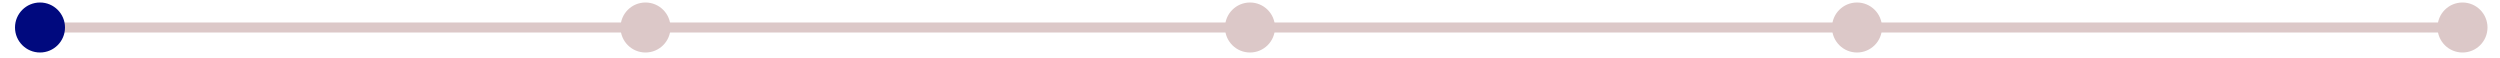 <?xml version="1.0" encoding="utf-8"?>
<!-- Generator: Adobe Illustrator 19.0.0, SVG Export Plug-In . SVG Version: 6.00 Build 0)  -->
<svg version="1.1" id="Layer_1" xmlns="http://www.w3.org/2000/svg" xmlns:xlink="http://www.w3.org/1999/xlink" x="0px" y="0px"
	 viewBox="0 0 1000 23" style="enable-background:new 0 0 1000 23;" xml:space="preserve">
<style type="text/css">
	.st0{fill:#DCC8C8;}
	.st1{fill:#00097E;}
</style>
<rect id="XMLID_20_" x="15" y="9" class="st0" width="968.4" height="4"/>
<rect id="XMLID_2_" x="252.6" y="9" class="st1" width="12.9" height="4"/>
<circle id="XMLID_1_" class="st1" cx="16" cy="11" r="10"/>
<circle id="XMLID_3_" class="st0" cx="258.2" cy="11" r="10"/>
<circle id="XMLID_4_" class="st0" cx="500" cy="11" r="10"/>
<circle id="XMLID_5_" class="st0" cx="742.8" cy="11" r="10"/>
<circle id="XMLID_6_" class="st0" cx="985" cy="11" r="10"/>
</svg>
